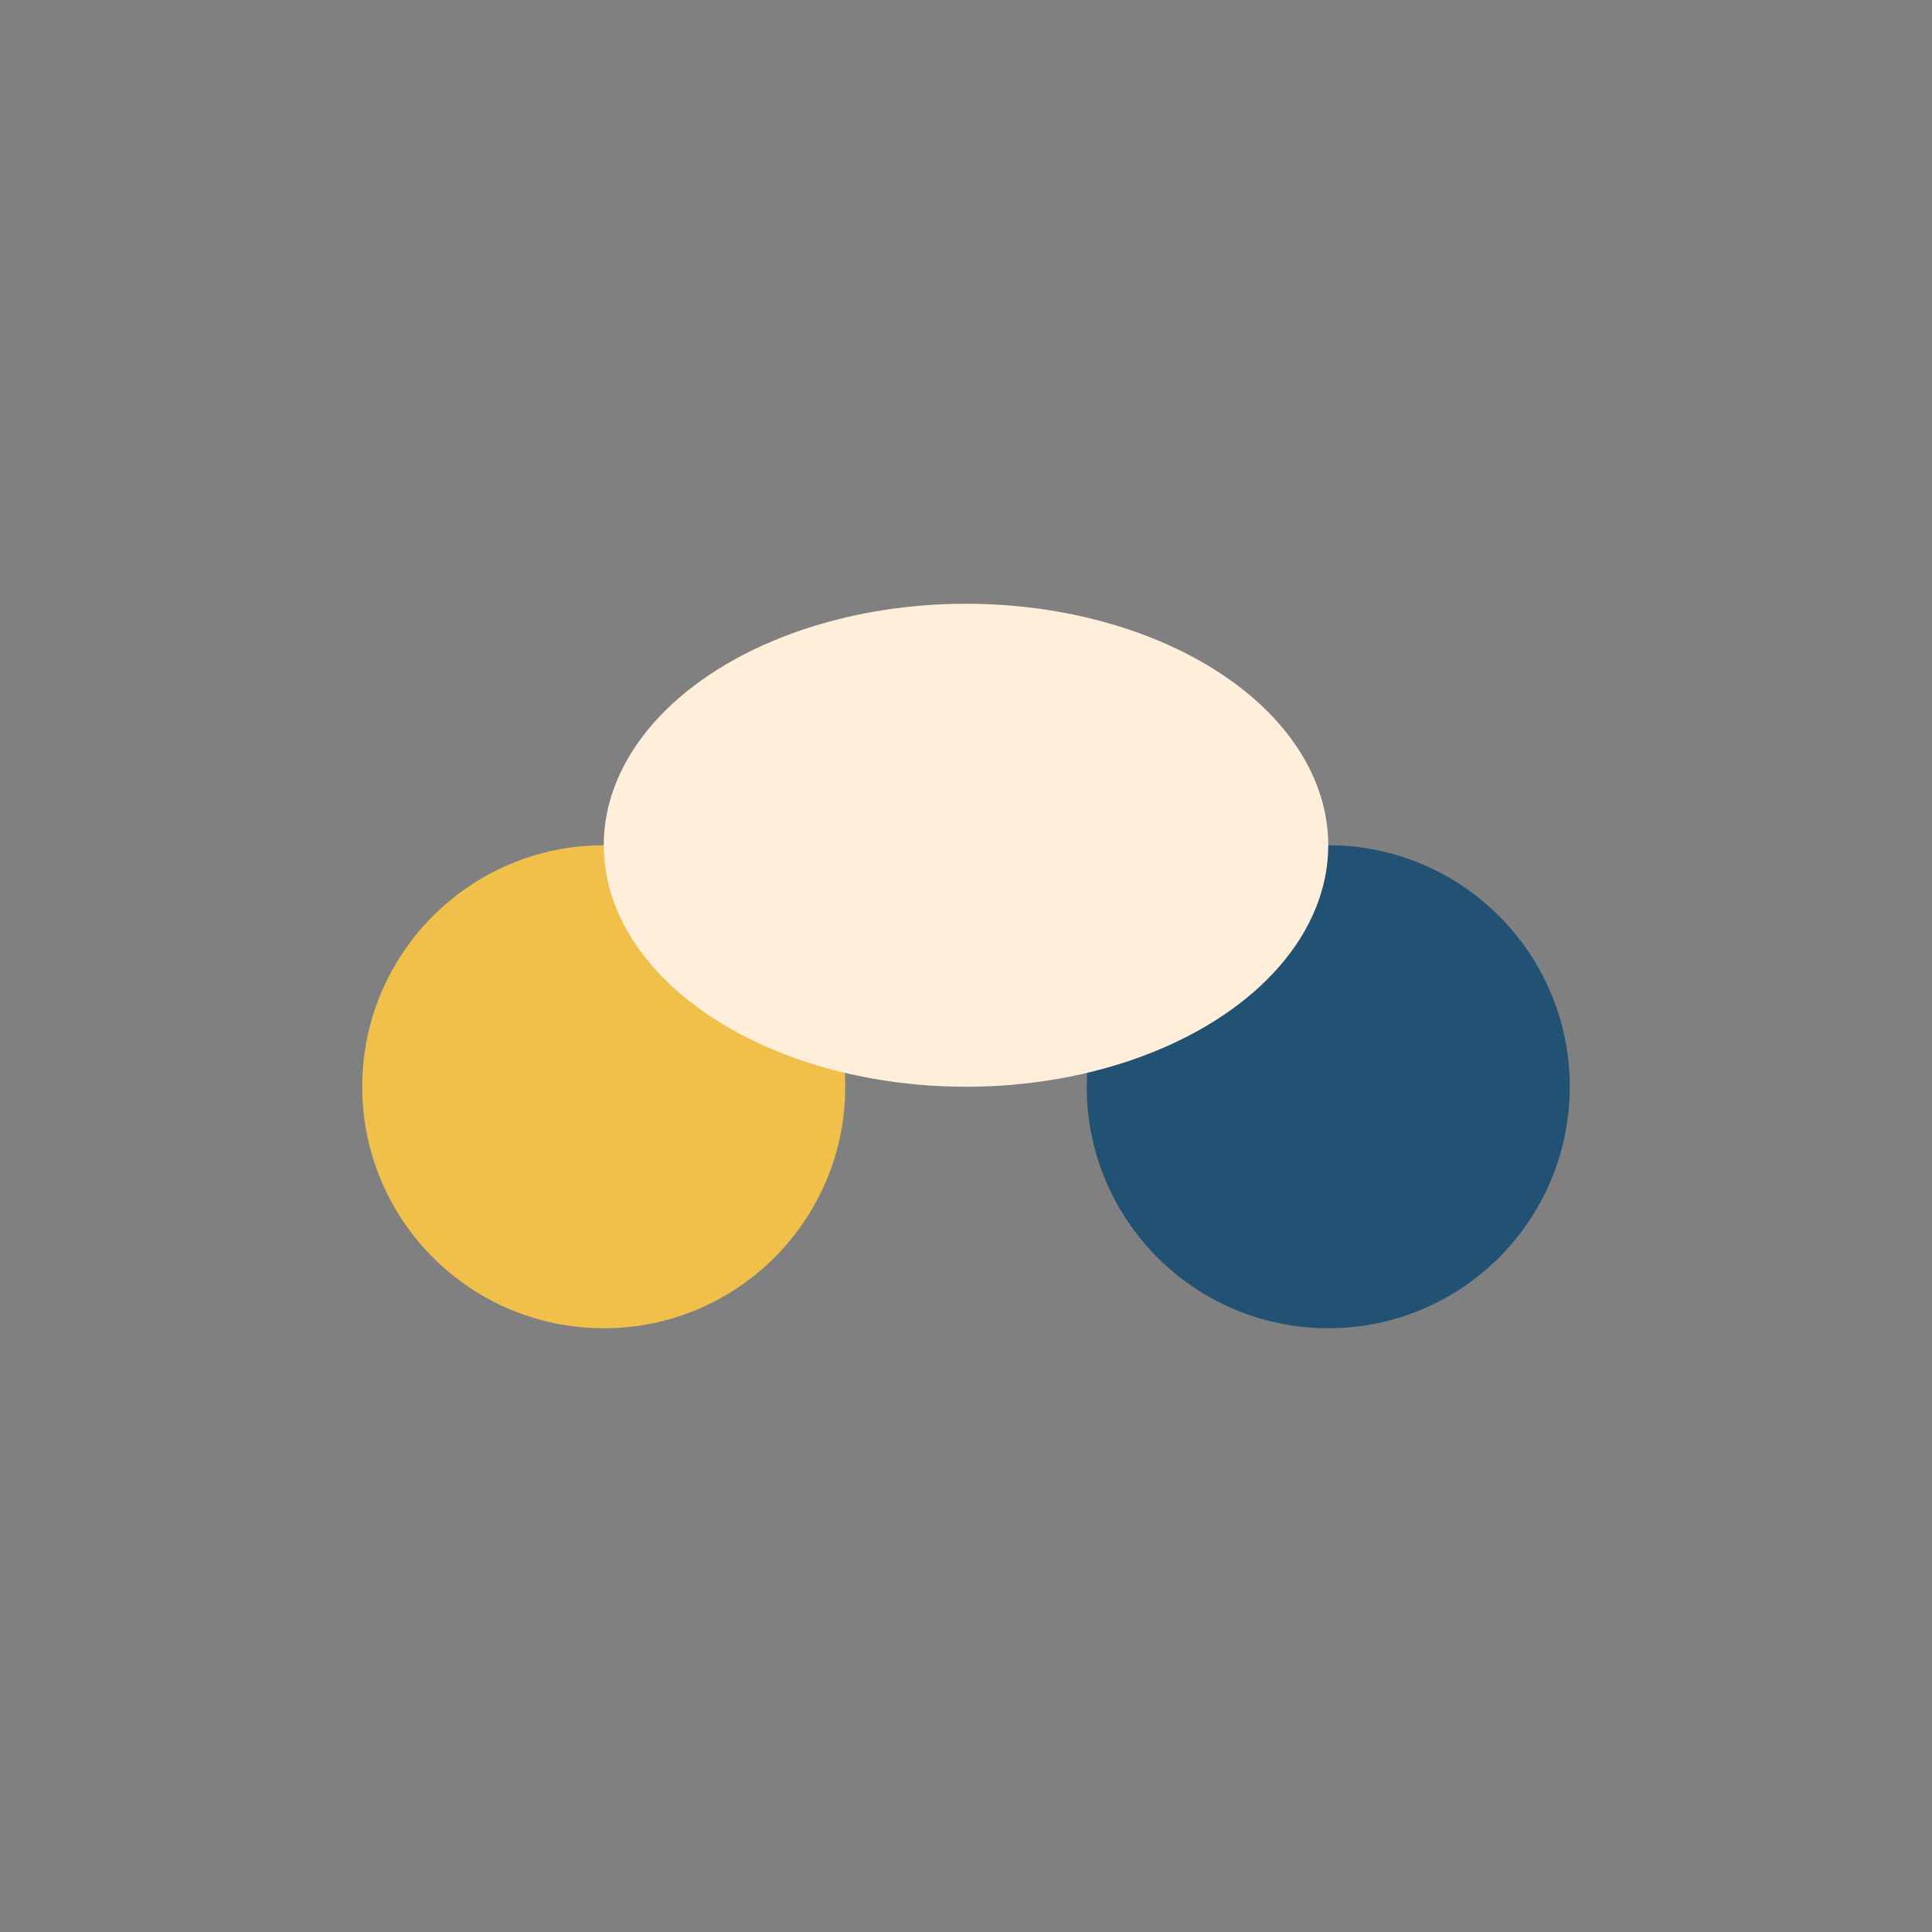 <?xml version="1.0" encoding="UTF-8"?>
<svg xmlns="http://www.w3.org/2000/svg" width="32" height="32" viewBox="0 0 32 32"><rect x="0" y="0" width="32" height="32" fill="#808080" stroke="none"/><circle cx="10" cy="18" r="4" fill="#F0C04B"/><circle cx="22" cy="18" r="4" fill="#215273"/><ellipse cx="16" cy="14" rx="6" ry="4" fill="#FFEEDA"/></svg>